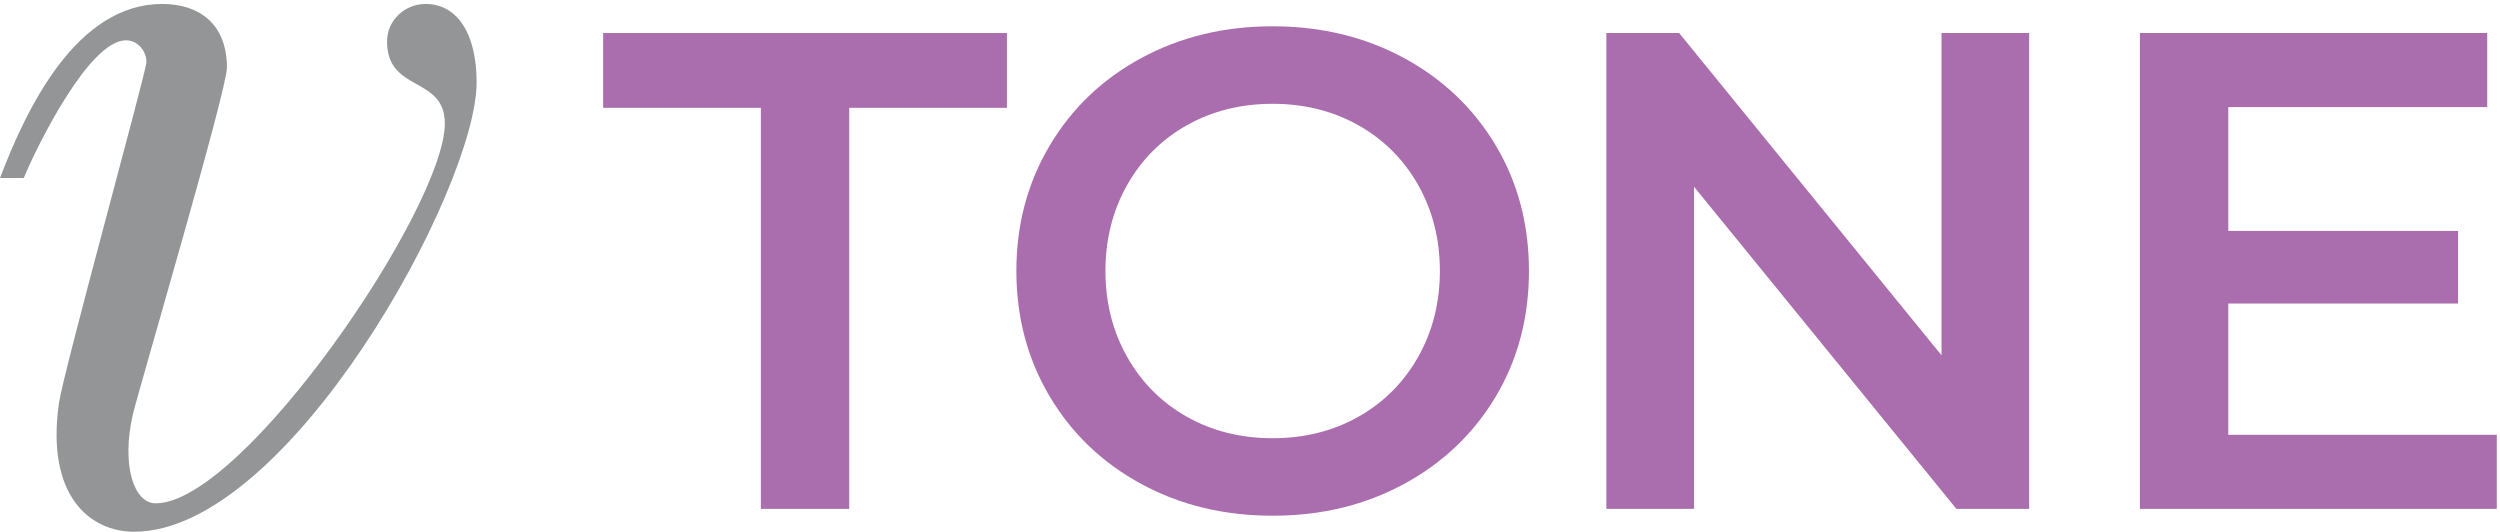 <?xml version="1.0" encoding="UTF-8"?>
<svg xmlns="http://www.w3.org/2000/svg" xmlns:xlink="http://www.w3.org/1999/xlink" width="330.67pt" height="70.33pt" viewBox="0 0 330.67 70.33" version="1.1">
<defs>
<g>
<symbol overflow="visible" id="glyph0-0">
<path style="stroke:none;" d="M 3.594 -62.938 L 49.172 -62.938 L 49.172 0 L 3.594 0 Z M 41.984 -6.297 L 41.984 -56.641 L 10.781 -56.641 L 10.781 -6.297 Z M 41.984 -6.297 "/>
</symbol>
<symbol overflow="visible" id="glyph0-1">
<path style="stroke:none;" d="M 21.219 -53.047 L 0.359 -53.047 L 0.359 -62.938 L 53.766 -62.938 L 53.766 -53.047 L 32.906 -53.047 L 32.906 0 L 21.219 0 Z M 21.219 -53.047 "/>
</symbol>
<symbol overflow="visible" id="glyph0-2">
<path style="stroke:none;" d="M 37.844 0.906 C 31.438 0.906 25.652 -0.488 20.5 -3.281 C 15.344 -6.07 11.293 -9.938 8.359 -14.875 C 5.422 -19.82 3.953 -25.352 3.953 -31.469 C 3.953 -37.582 5.422 -43.109 8.359 -48.047 C 11.293 -52.992 15.344 -56.859 20.5 -59.641 C 25.652 -62.43 31.438 -63.828 37.844 -63.828 C 44.258 -63.828 50.047 -62.43 55.203 -59.641 C 60.355 -56.859 64.406 -53.008 67.344 -48.094 C 70.277 -43.188 71.75 -37.645 71.75 -31.469 C 71.75 -25.289 70.277 -19.742 67.344 -14.828 C 64.406 -9.922 60.355 -6.07 55.203 -3.281 C 50.047 -0.488 44.258 0.906 37.844 0.906 Z M 37.844 -9.344 C 42.039 -9.344 45.816 -10.285 49.172 -12.172 C 52.535 -14.066 55.176 -16.707 57.094 -20.094 C 59.008 -23.477 59.969 -27.27 59.969 -31.469 C 59.969 -35.664 59.008 -39.457 57.094 -42.844 C 55.176 -46.227 52.535 -48.863 49.172 -50.75 C 45.816 -52.633 42.039 -53.578 37.844 -53.578 C 33.656 -53.578 29.879 -52.633 26.516 -50.75 C 23.16 -48.863 20.523 -46.227 18.609 -42.844 C 16.691 -39.457 15.734 -35.664 15.734 -31.469 C 15.734 -27.27 16.691 -23.477 18.609 -20.094 C 20.523 -16.707 23.16 -14.066 26.516 -12.172 C 29.879 -10.285 33.656 -9.344 37.844 -9.344 Z M 37.844 -9.344 "/>
</symbol>
<symbol overflow="visible" id="glyph0-3">
<path style="stroke:none;" d="M 64.375 -62.938 L 64.375 0 L 54.75 0 L 20.047 -42.609 L 20.047 0 L 8.453 0 L 8.453 -62.938 L 18.078 -62.938 L 52.781 -20.312 L 52.781 -62.938 Z M 64.375 -62.938 "/>
</symbol>
<symbol overflow="visible" id="glyph0-4">
<path style="stroke:none;" d="M 55.656 -9.797 L 55.656 0 L 8.453 0 L 8.453 -62.938 L 54.391 -62.938 L 54.391 -53.141 L 20.141 -53.141 L 20.141 -36.766 L 50.531 -36.766 L 50.531 -27.156 L 20.141 -27.156 L 20.141 -9.797 Z M 55.656 -9.797 "/>
</symbol>
</g>
<clipPath id="clip1">
  <path d="M 283 4 L 330.672 4 L 330.672 68 L 283 68 Z M 283 4 "/>
</clipPath>
<clipPath id="clip2">
  <path d="M 0 0 L 64 0 L 64 70.328 L 0 70.328 Z M 0 0 "/>
</clipPath>
</defs>
<g id="surface1">
<g style="fill:rgb(66.699%,42.699%,67.799%);fill-opacity:1;">
  <use xlink:href="#glyph0-1" x="79.418" y="67.307"/>
</g>
<g style="fill:rgb(66.699%,42.699%,67.799%);fill-opacity:1;">
  <use xlink:href="#glyph0-2" x="130.481" y="67.307"/>
</g>
<g style="fill:rgb(66.699%,42.699%,67.799%);fill-opacity:1;">
  <use xlink:href="#glyph0-3" x="204.018" y="67.307"/>
</g>
<g clip-path="url(#clip1)" clip-rule="nonzero">
<g style="fill:rgb(66.699%,42.699%,67.799%);fill-opacity:1;">
  <use xlink:href="#glyph0-4" x="274.589" y="67.307"/>
</g>
</g>
<g clip-path="url(#clip2)" clip-rule="nonzero">
<path style=" stroke:none;fill-rule:nonzero;fill:rgb(57.599%,58.4%,59.2%);fill-opacity:1;" d="M 0 23.547 C 3.598 14.074 10.207 0.523 21.461 0.523 C 26.262 0.523 30.016 3.082 30.016 8.953 C 30.016 11.957 18.16 52.199 17.566 54.84 C 16.023 61.602 17.734 66.574 20.578 66.574 C 32.168 66.574 58.836 27.457 58.836 16.336 C 58.836 10.008 51.195 12.262 51.195 5.496 C 51.195 2.641 53.582 0.523 56.285 0.523 C 60.488 0.523 63.043 4.441 63.043 10.898 C 63.043 24.898 38.191 70.332 17.734 70.332 C 11.871 70.332 6.059 65.543 7.793 53.336 C 8.43 49.012 19.371 9.414 19.371 8.211 C 19.371 6.852 18.316 5.332 16.664 5.332 C 11.863 5.332 5.094 18.879 3.137 23.547 "/>
</g>
</g>
</svg>
